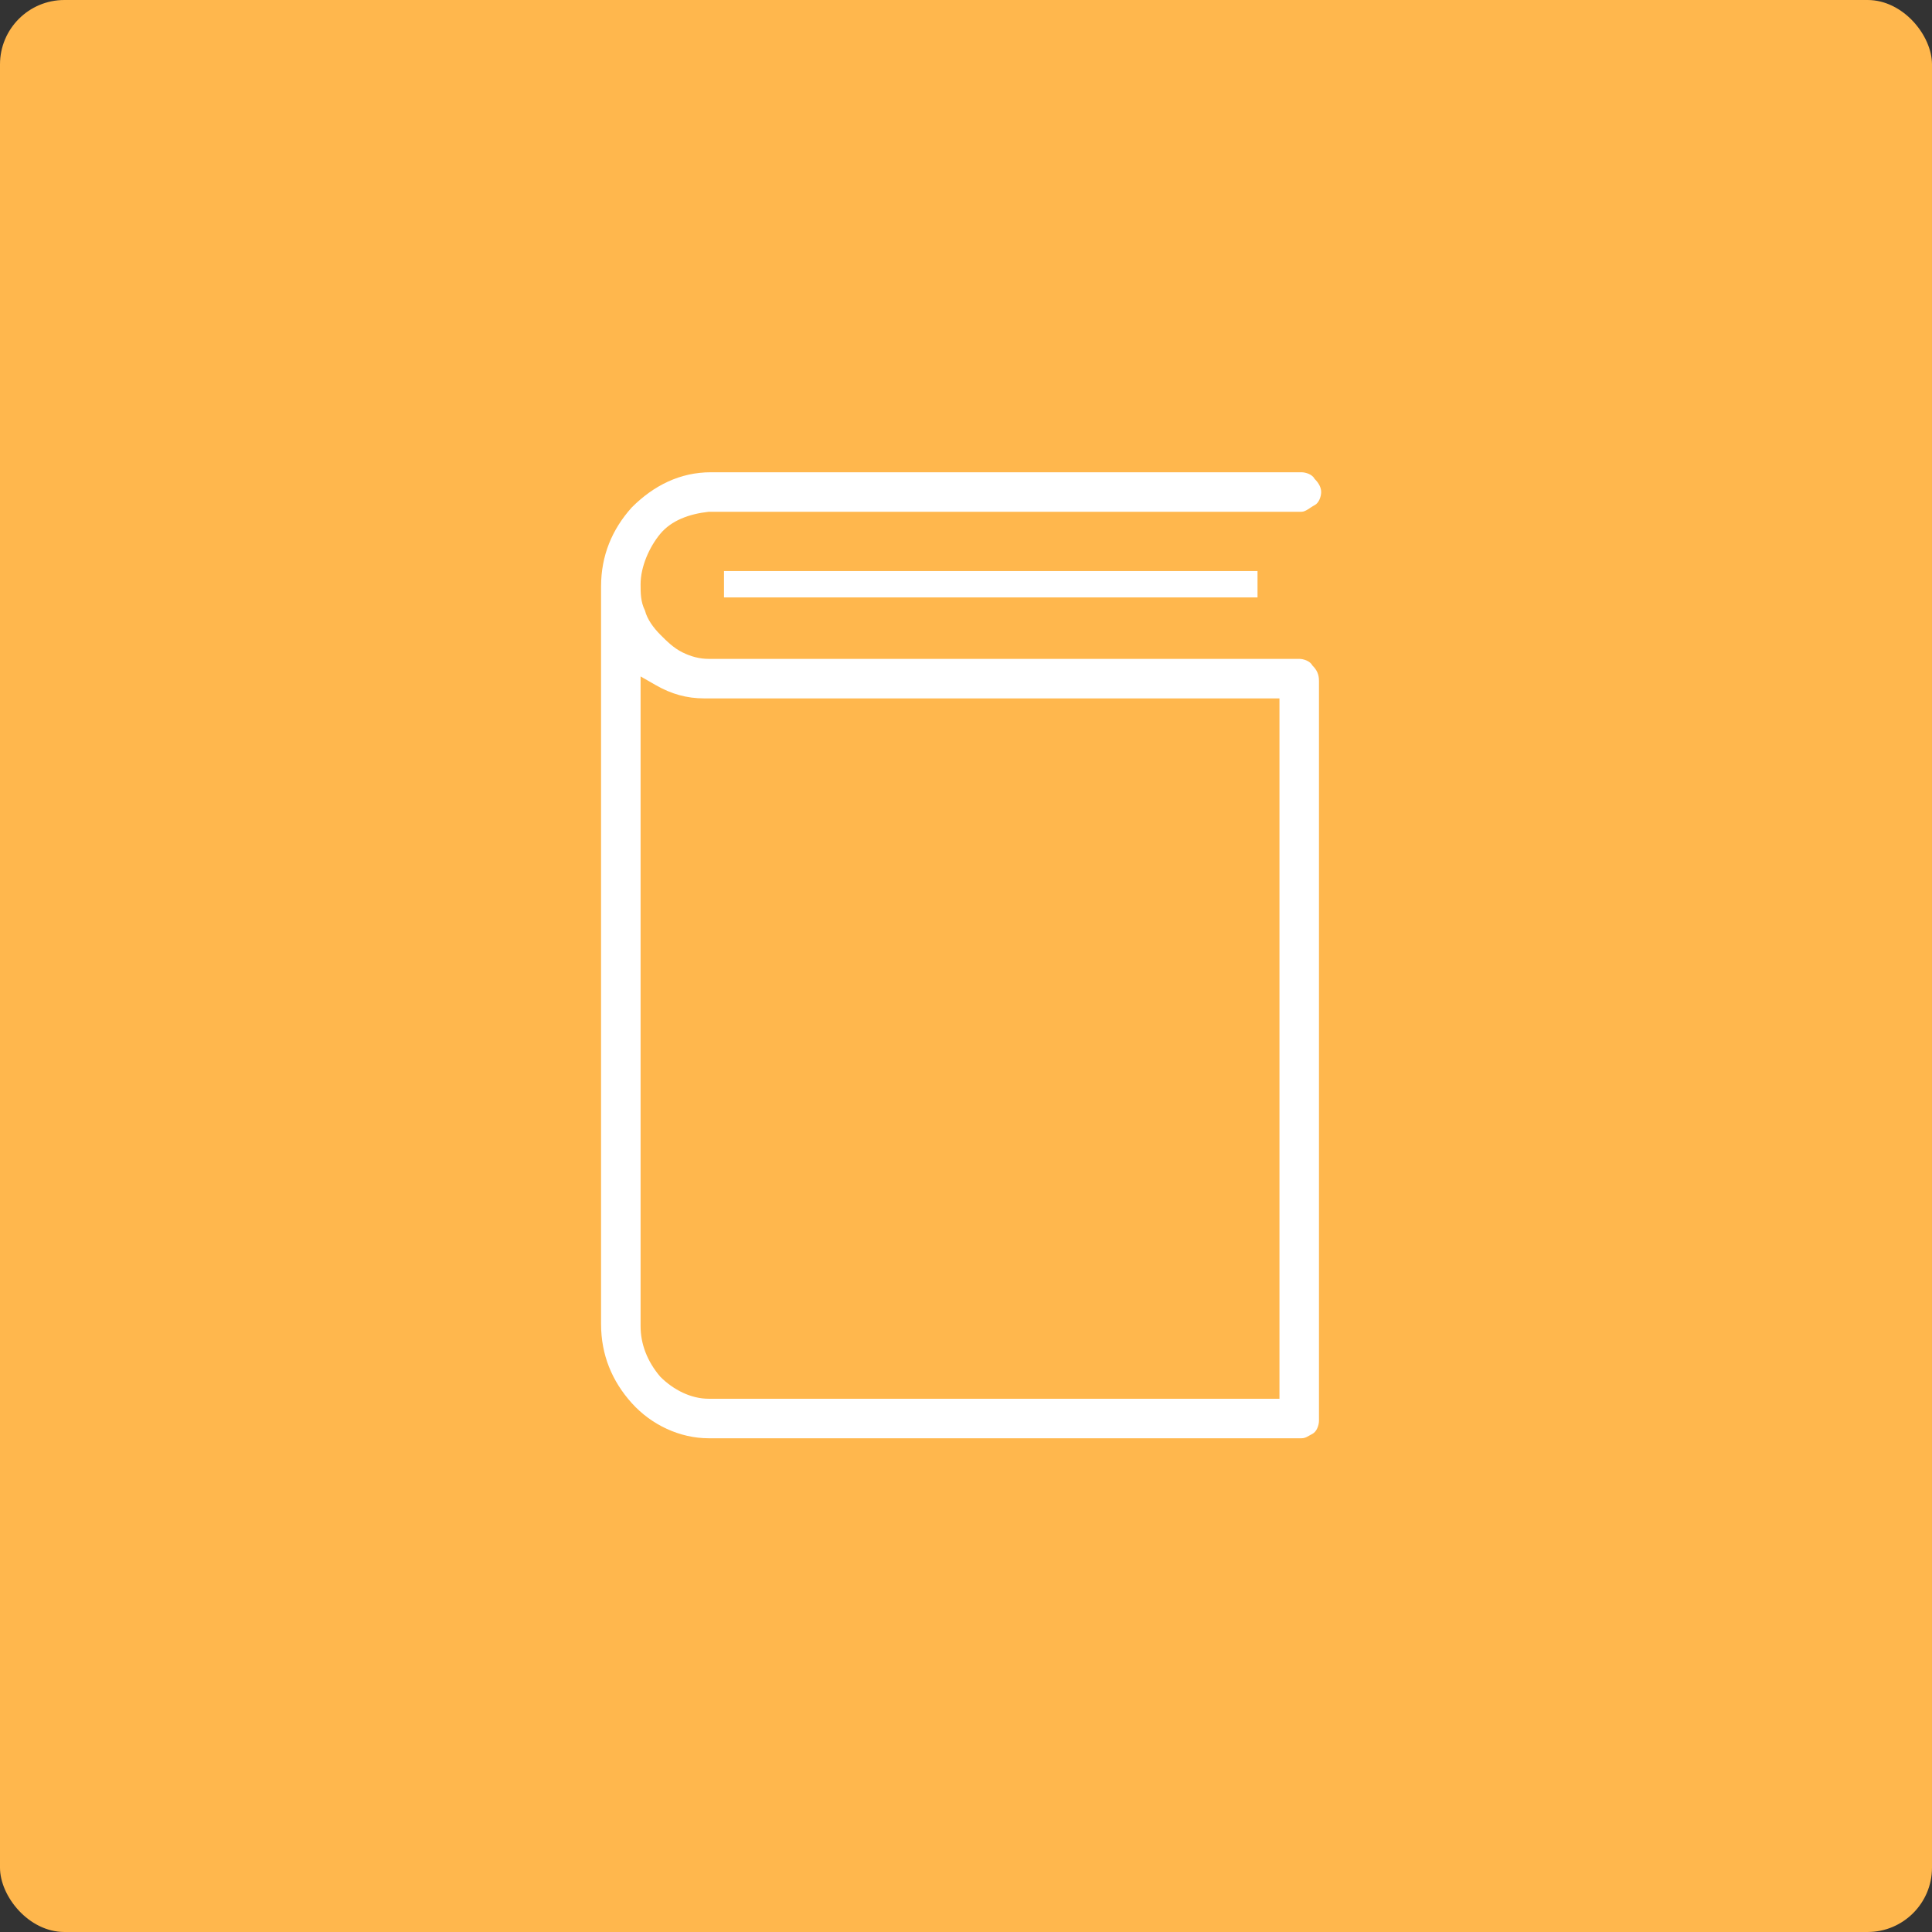 <svg xmlns="http://www.w3.org/2000/svg" width="90" height="90" viewBox="0 0 90 90" fill="none"><rect x="0" y="0" width="90" height="90" fill="#333333" stroke="none"/><rect width="90" height="90" rx="3" fill="#FFB74D"></rect><path d="M58.58 26.602H33.727V27.83H58.58V26.602Z" fill="white"></path><path d="M33.011 67C31.682 67 30.352 66.386 29.432 65.364C28.511 64.341 28 63.114 28 61.682V28.341C28 28.136 28 28.034 28 28.034C28 27.727 28 27.523 28 27.318C28 25.886 28.511 24.659 29.432 23.636C30.454 22.614 31.682 22 33.114 22H60.625C60.83 22 61.136 22.102 61.239 22.307C61.443 22.511 61.545 22.716 61.545 22.921C61.545 23.125 61.443 23.432 61.239 23.534C61.034 23.636 60.83 23.841 60.625 23.841H33.011C32.091 23.943 31.273 24.25 30.761 24.864C30.25 25.477 29.841 26.398 29.841 27.216C29.841 27.625 29.841 28.034 30.046 28.443C30.148 28.852 30.454 29.261 30.761 29.568C31.068 29.875 31.375 30.182 31.784 30.386C32.193 30.591 32.602 30.693 33.011 30.693H60.523C60.727 30.693 61.034 30.796 61.136 31C61.341 31.204 61.443 31.409 61.443 31.716V66.182C61.443 66.386 61.341 66.693 61.136 66.796C60.932 66.898 60.83 67 60.625 67H33.011ZM29.841 61.784C29.841 62.602 30.148 63.42 30.761 64.136C31.375 64.75 32.193 65.159 33.011 65.159H59.602V32.534H32.807C31.989 32.534 31.273 32.33 30.557 31.921L29.841 31.511V61.784Z" fill="white"></path></svg>